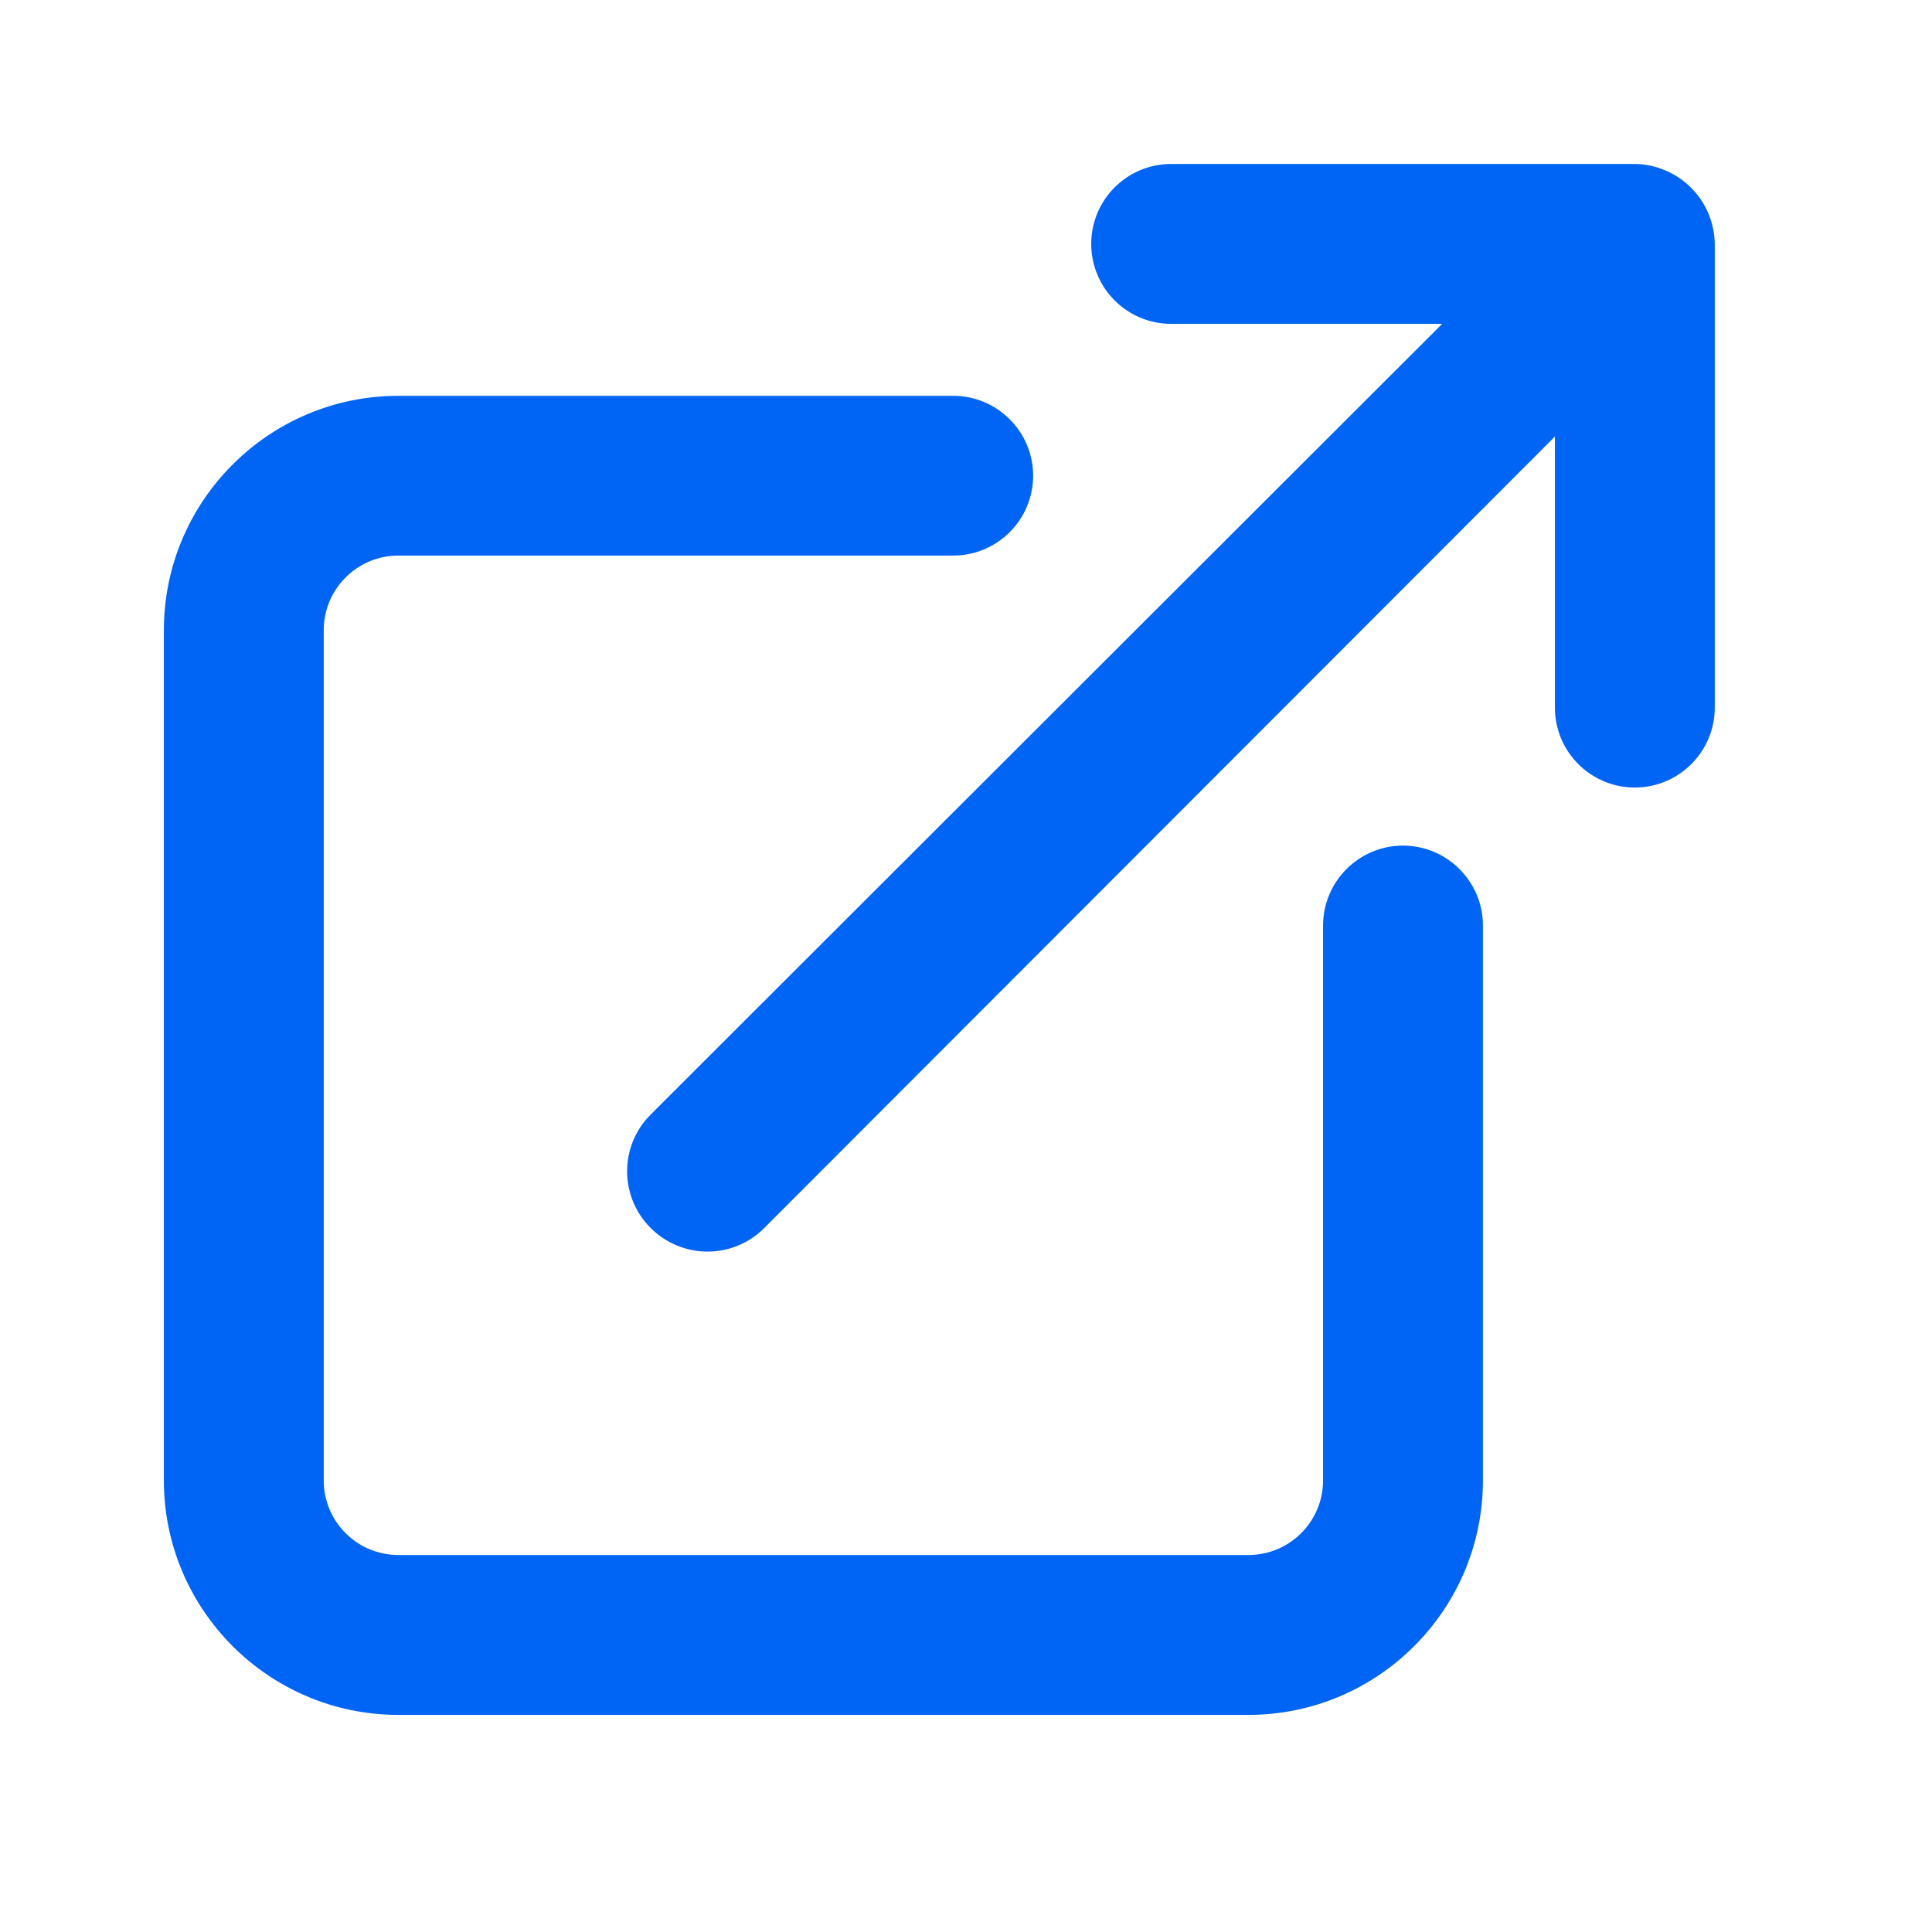 <?xml version="1.0" encoding="UTF-8" standalone="no"?>
<!DOCTYPE svg PUBLIC "-//W3C//DTD SVG 1.1//EN" "http://www.w3.org/Graphics/SVG/1.1/DTD/svg11.dtd">
<svg width="100%" height="100%" viewBox="0 0 16 16" version="1.1" xmlns="http://www.w3.org/2000/svg" xmlns:xlink="http://www.w3.org/1999/xlink" xml:space="preserve" xmlns:serif="http://www.serif.com/" style="fill-rule:evenodd;clip-rule:evenodd;stroke-miterlimit:10;">
    <g transform="matrix(1,0,0,1,0.507,1.052)">
        <clipPath id="_clip1">
            <path d="M7.387,2.376C7.669,2.376 7.899,2.606 7.899,2.887C7.899,3.17 7.669,3.399 7.387,3.399L2.792,3.399C2.368,3.399 2.024,3.744 2.024,4.167L2.024,11.208C2.024,11.632 2.368,11.976 2.792,11.976L9.832,11.976C10.256,11.976 10.6,11.632 10.6,11.208L10.6,6.613C10.6,6.331 10.83,6.101 11.112,6.101C11.394,6.101 11.624,6.331 11.624,6.613L11.624,11.208C11.624,12.196 10.82,13 9.832,13L2.792,13C1.804,13 1,12.196 1,11.208L1,4.167C1,3.18 1.804,2.376 2.792,2.376L7.387,2.376ZM13.03,0.456C13.098,0.456 13.163,0.471 13.225,0.497C13.35,0.549 13.451,0.65 13.503,0.774C13.529,0.836 13.543,0.901 13.544,0.968L13.544,4.808C13.544,5.09 13.314,5.32 13.032,5.32C12.749,5.32 12.52,5.09 12.52,4.808L12.52,2.201L5.713,9.015C5.512,9.214 5.187,9.213 4.985,9.009C4.786,8.808 4.787,8.483 4.988,8.284L11.799,1.48L9.192,1.48C8.909,1.48 8.68,1.25 8.68,0.968C8.68,0.686 8.909,0.456 9.192,0.456L13.03,0.456Z"/>
        </clipPath>
        <g clip-path="url(#_clip1)">
            <rect x="-4" y="-4.544" width="22.544" height="22.544" style="fill:rgb(0,101,244);"/>
        </g>
    </g>
    <g transform="matrix(1,0,0,-1,1.507,14.052)">
        <path d="M6.387,10.624C6.669,10.624 6.899,10.394 6.899,10.113C6.899,9.83 6.669,9.601 6.387,9.601L1.792,9.601C1.368,9.601 1.024,9.256 1.024,8.833L1.024,1.792C1.024,1.368 1.368,1.024 1.792,1.024L8.832,1.024C9.256,1.024 9.6,1.368 9.6,1.792L9.6,6.387C9.6,6.669 9.83,6.899 10.112,6.899C10.394,6.899 10.624,6.669 10.624,6.387L10.624,1.792C10.624,0.804 9.82,0 8.832,0L1.792,0C0.804,0 0,0.804 0,1.792L0,8.833C0,9.82 0.804,10.624 1.792,10.624L6.387,10.624ZM12.03,12.544C12.098,12.544 12.163,12.529 12.225,12.503C12.35,12.451 12.451,12.35 12.503,12.226C12.529,12.164 12.543,12.099 12.544,12.032L12.544,8.192C12.544,7.91 12.314,7.68 12.032,7.68C11.749,7.68 11.52,7.91 11.52,8.192L11.52,10.799L4.713,3.985C4.512,3.786 4.187,3.787 3.985,3.991C3.786,4.192 3.787,4.517 3.988,4.716L10.799,11.52L8.192,11.52C7.909,11.52 7.68,11.75 7.68,12.032C7.68,12.314 7.909,12.544 8.192,12.544L12.03,12.544Z" style="fill:none;fill-rule:nonzero;stroke:rgb(0,101,244);stroke-width:0.3px;"/>
    </g>
</svg>
